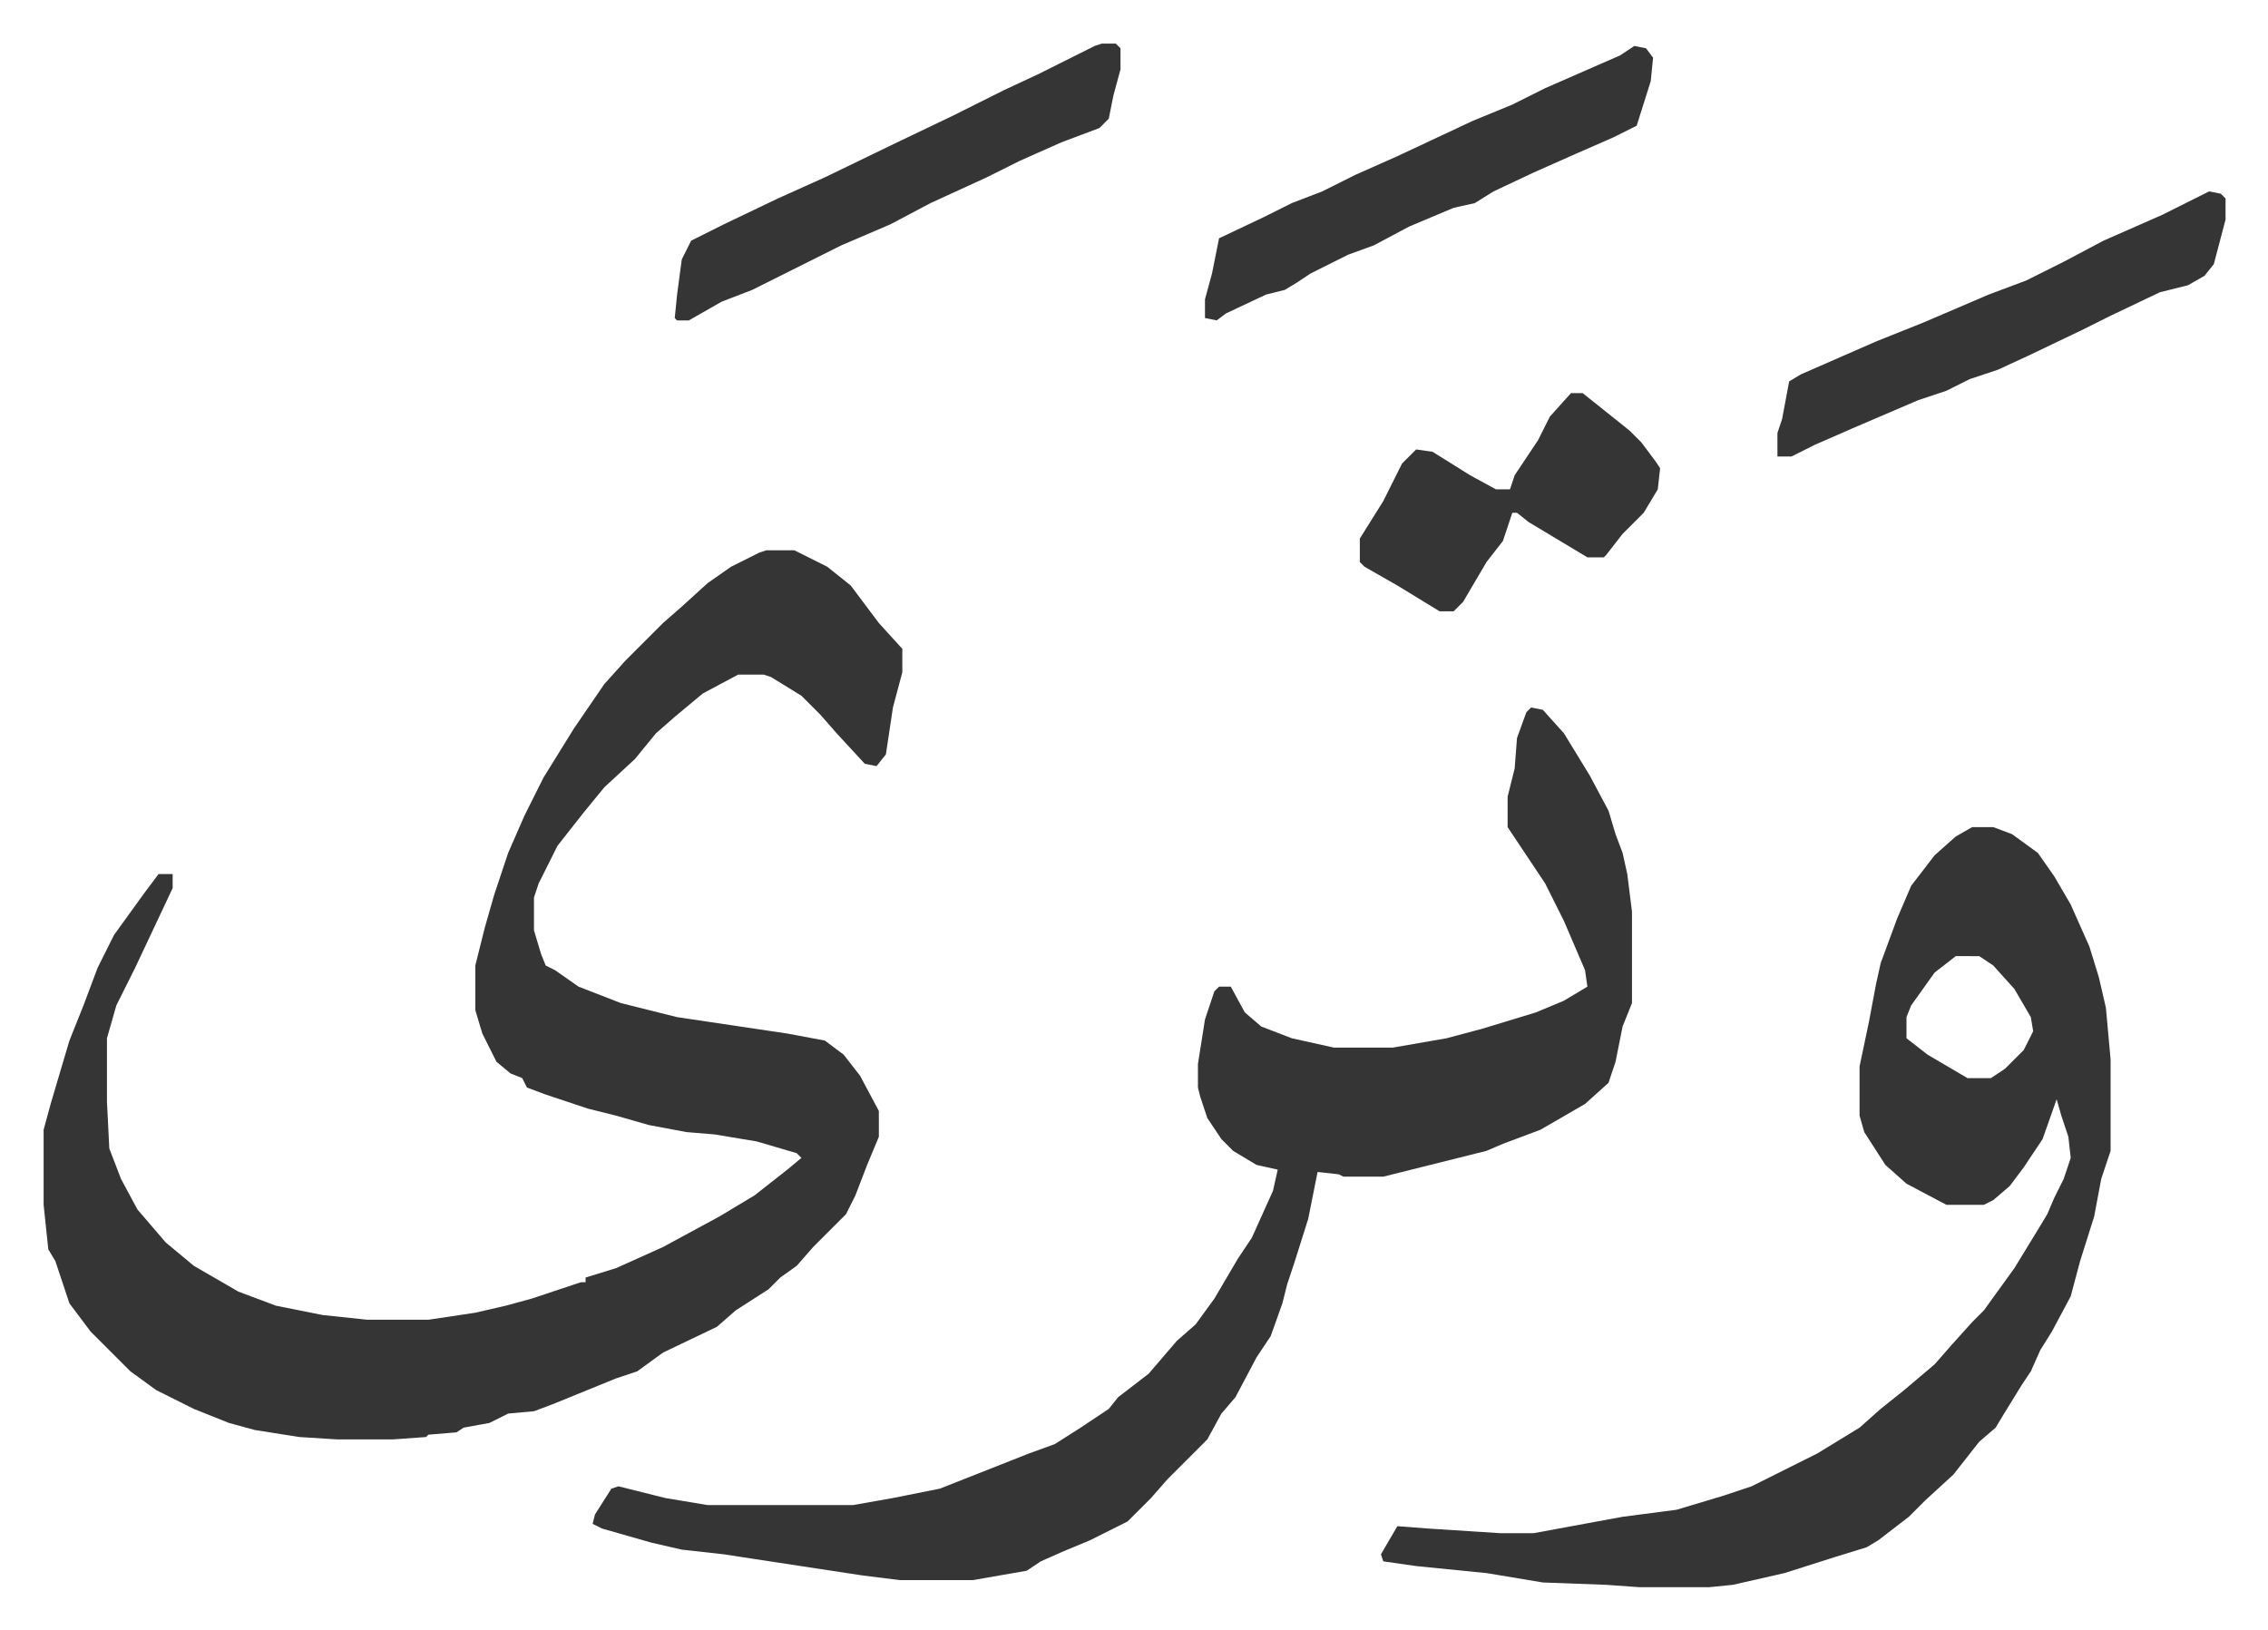 <svg xmlns="http://www.w3.org/2000/svg" role="img" viewBox="-18.59 400.41 966.68 694.68"><path fill="#353535" id="rule_normal" d="M308 635h12l14 7 10 8 12 16 10 11v10l-4 15-3 20-4 5-5-1-12-13-7-8-8-8-13-8-3-1h-11l-15 8-12 10-8 7-9 11-13 12-9 11-11 14-8 16-2 6v14l3 10 2 5 4 2 10 7 18 7 24 6 47 7 16 3 8 6 7 9 8 15v11l-5 12-5 13-4 8-14 14-7 8-7 5-5 5-14 9-8 7-23 11-11 8-9 3-27 11-8 3-11 1-8 4-11 2-3 2-12 1-1 1-14 1h-24l-16-1-19-3-11-3-15-6-16-8-11-8-12-12-5-5-9-12-6-18-3-5-2-19v-32l3-11 8-27 6-15 6-16 7-14 13-18 6-8h6v6l-16 34-8 16-4 14v27l1 20 5 13 7 13 12 14 12 10 19 11 16 6 20 4 19 2h26l20-3 13-3 11-3 21-7h2v-2l13-4 20-9 24-13 15-9 14-11 6-5-2-2-17-5-18-3-12-1-16-3-14-4-12-3-18-6-8-3-2-4-5-2-6-5-6-12-3-10v-19l4-16 4-14 6-18 7-16 8-16 13-21 13-19 9-10 16-16 8-7 11-10 10-7 12-6zm326 67l5 1 9 10 11 18 8 15 3 10 3 8 2 9 2 16v39l-4 10-3 15-3 9-10 9-19 11-16 6-7 3-44 11h-17l-2-1-9-1-4 20-6 19-3 9-2 8-5 14-6 9-9 17-6 7-6 11-17 17-7 8-10 10-16 8-12 5-9 4-6 4-23 4h-31l-16-2-46-7-13-2-18-2-13-3-21-6-4-2 1-4 7-11 3-1 20 5 18 3h62l17-3 20-4 38-15 11-4 11-7 12-8 4-5 13-10 12-14 8-7 8-11 10-17 6-9 9-20 2-9-9-2-10-6-5-5-6-9-3-9-1-4v-10l3-19 4-12 2-2h5l6 11 7 6 13 5 18 4h25l23-4 15-4 23-7 12-5 10-6-1-7-9-21-8-16-12-18-4-6v-13l3-12 1-13 4-11zm188 51h9l8 3 11 8 7 10 7 12 8 18 4 13 3 13 2 22v39l-4 12-3 16-6 19-4 15-8 15-5 8-4 9-4 6-8 13-3 5-7 6-11 14-12 11-7 7-13 10-5 3-13 4-22 7-22 5-10 1h-30l-14-1-27-1-24-4-30-3-14-2-1-3 7-12 13 1 31 2h14l38-7 23-3 20-6 12-4 28-14 18-11 9-8 10-8 13-11 7-8 9-10 5-5 13-18 11-18 3-5 3-7 4-8 3-9-1-9-3-9-2-7-6 17-8 12-6 8-7 6-4 2h-16l-17-9-9-8-9-14-2-7v-21l4-19 3-16 2-9 7-19 6-14 10-13 9-8zm-7 55l-9 7-10 14-2 5v9l9 7 17 10h10l6-4 8-8 4-8-1-6-7-12-9-10-6-4zM678 420l5 1 3 4-1 10-6 19-10 5-16 7-18 8-17 8-8 5-9 2-19 8-15 8-11 4-16 8-6 4-5 3-8 2-17 8-4 3-5-1v-8l3-11 3-15 19-9 12-6 13-5 14-7 18-8 32-15 17-7 14-7 16-7 16-7zm-227-1h6l2 2v9l-3 11-2 10-4 4-16 6-18 8-14 7-24 11-17 9-21 9-16 8-22 11-13 5-14 8h-5l-1-1 1-10 2-15 4-8 14-7 23-11 20-9 31-15 23-11 22-11 15-7 24-12zm472 63l5 1 2 2v9l-5 19-4 5-7 4-12 3-21 10-12 6-23 11-13 6-12 4-10 5-12 4-28 12-16 7-10 5h-6v-10l2-6 3-16 5-3 32-14 20-8 28-12 16-6 16-8 17-9 25-11 16-8zm-272 86h5l10 8 10 8 5 5 6 8 2 3-1 9-6 10-9 9-7 9-1 1h-7l-25-15-5-4h-2l-4 12-7 9-10 17-4 4h-6l-18-11-14-8-2-2v-10l10-16 8-16 6-6 7 1 16 10 11 6h6l2-6 10-15 5-10z"/></svg>
